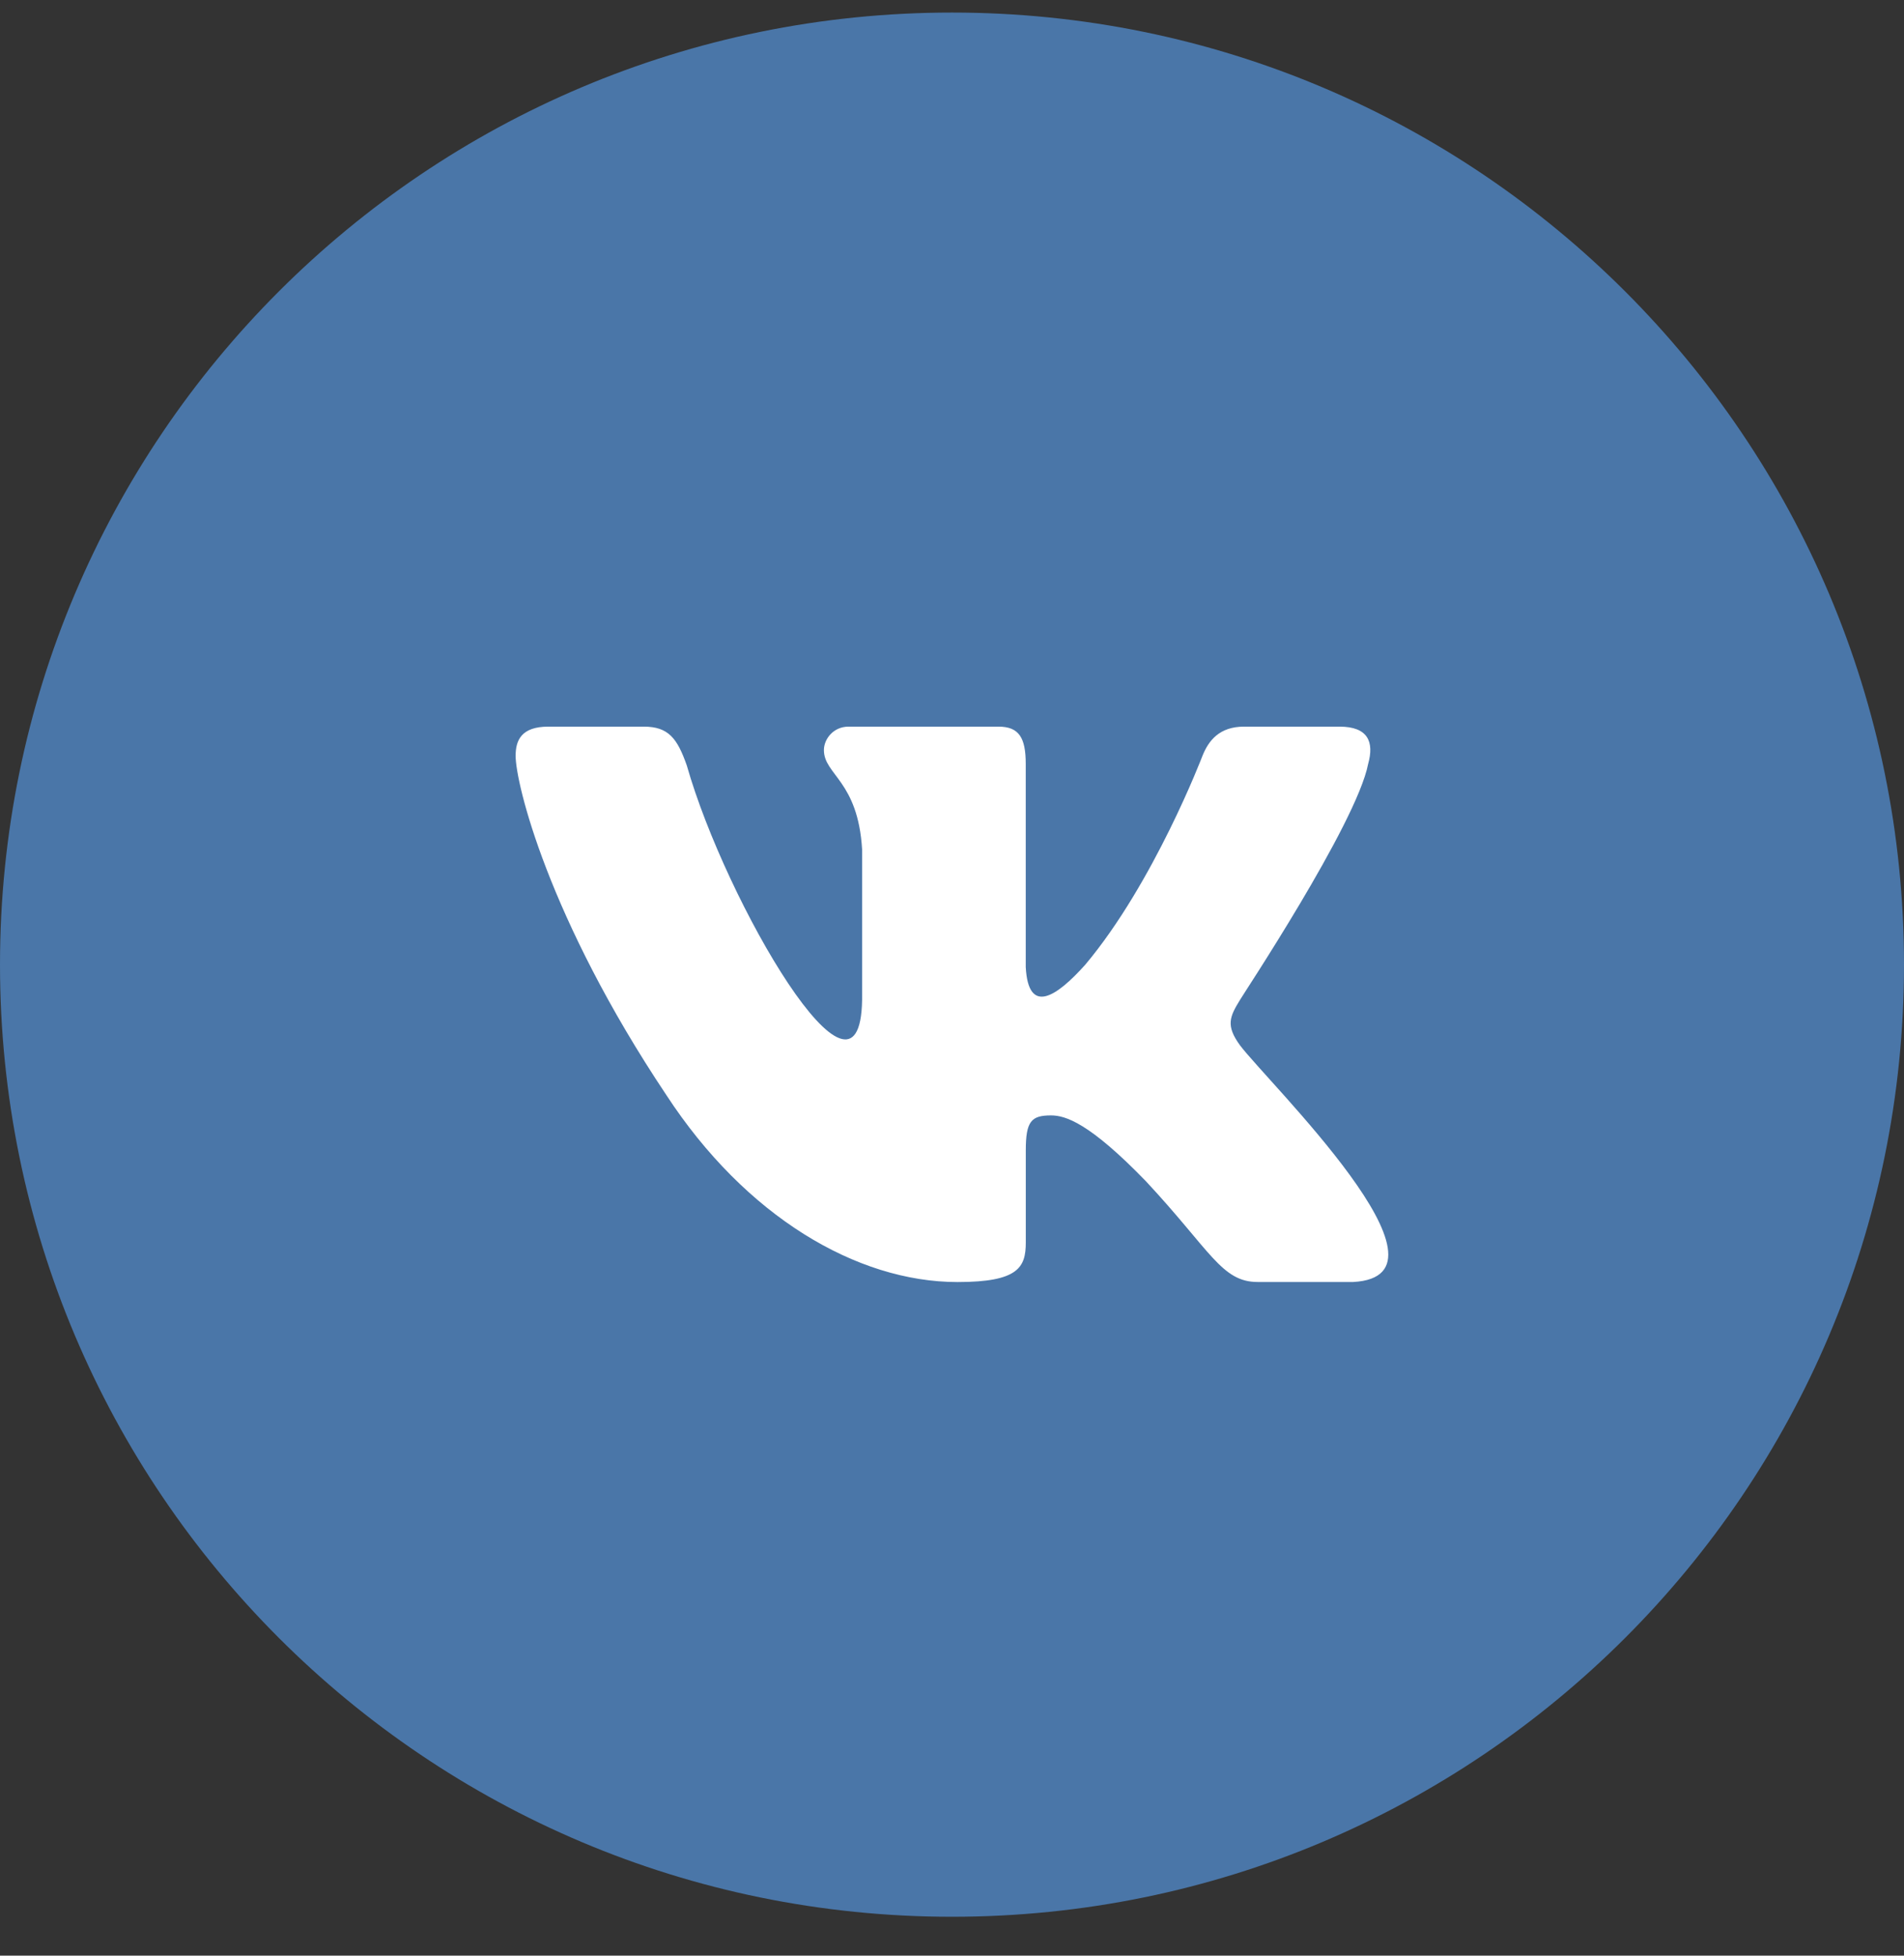 <svg xmlns="http://www.w3.org/2000/svg" width="37" height="38" fill="none"><rect width="100%" height="100%" fill="#333333" stroke="none"/><path fill="#4A76A8" d="M37 18.744C37 8.527 28.717.244 18.5.244S0 8.527 0 18.744s8.283 18.5 18.5 18.5S37 28.961 37 18.744"/><path fill="#fff" d="M26.296 24.91H24.44c-.702 0-.914-.61-2.173-1.959-1.1-1.136-1.564-1.278-1.843-1.278-.384 0-.49.114-.49.682v1.789c0 .482-.146.767-1.326.767-1.961 0-4.122-1.279-5.66-3.635-2.305-3.45-2.928-6.063-2.928-6.589 0-.298.106-.568.636-.568h1.855c.478 0 .65.227.835.753.761 2.672 3.367 7.118 3.407 4.557v-2.925c-.08-1.334-.742-1.448-.742-1.93 0-.214.185-.455.477-.455h2.915c.398 0 .53.213.53.724v3.948c.051.946.6.574 1.154-.043 1.338-1.59 2.28-4.061 2.28-4.061.119-.298.33-.568.808-.568h1.856c.556 0 .675.298.556.724-.225 1.165-2.491 4.572-2.491 4.587-.2.326-.279.497 0 .88.534.713 4.427 4.48 2.2 4.6"/></svg>